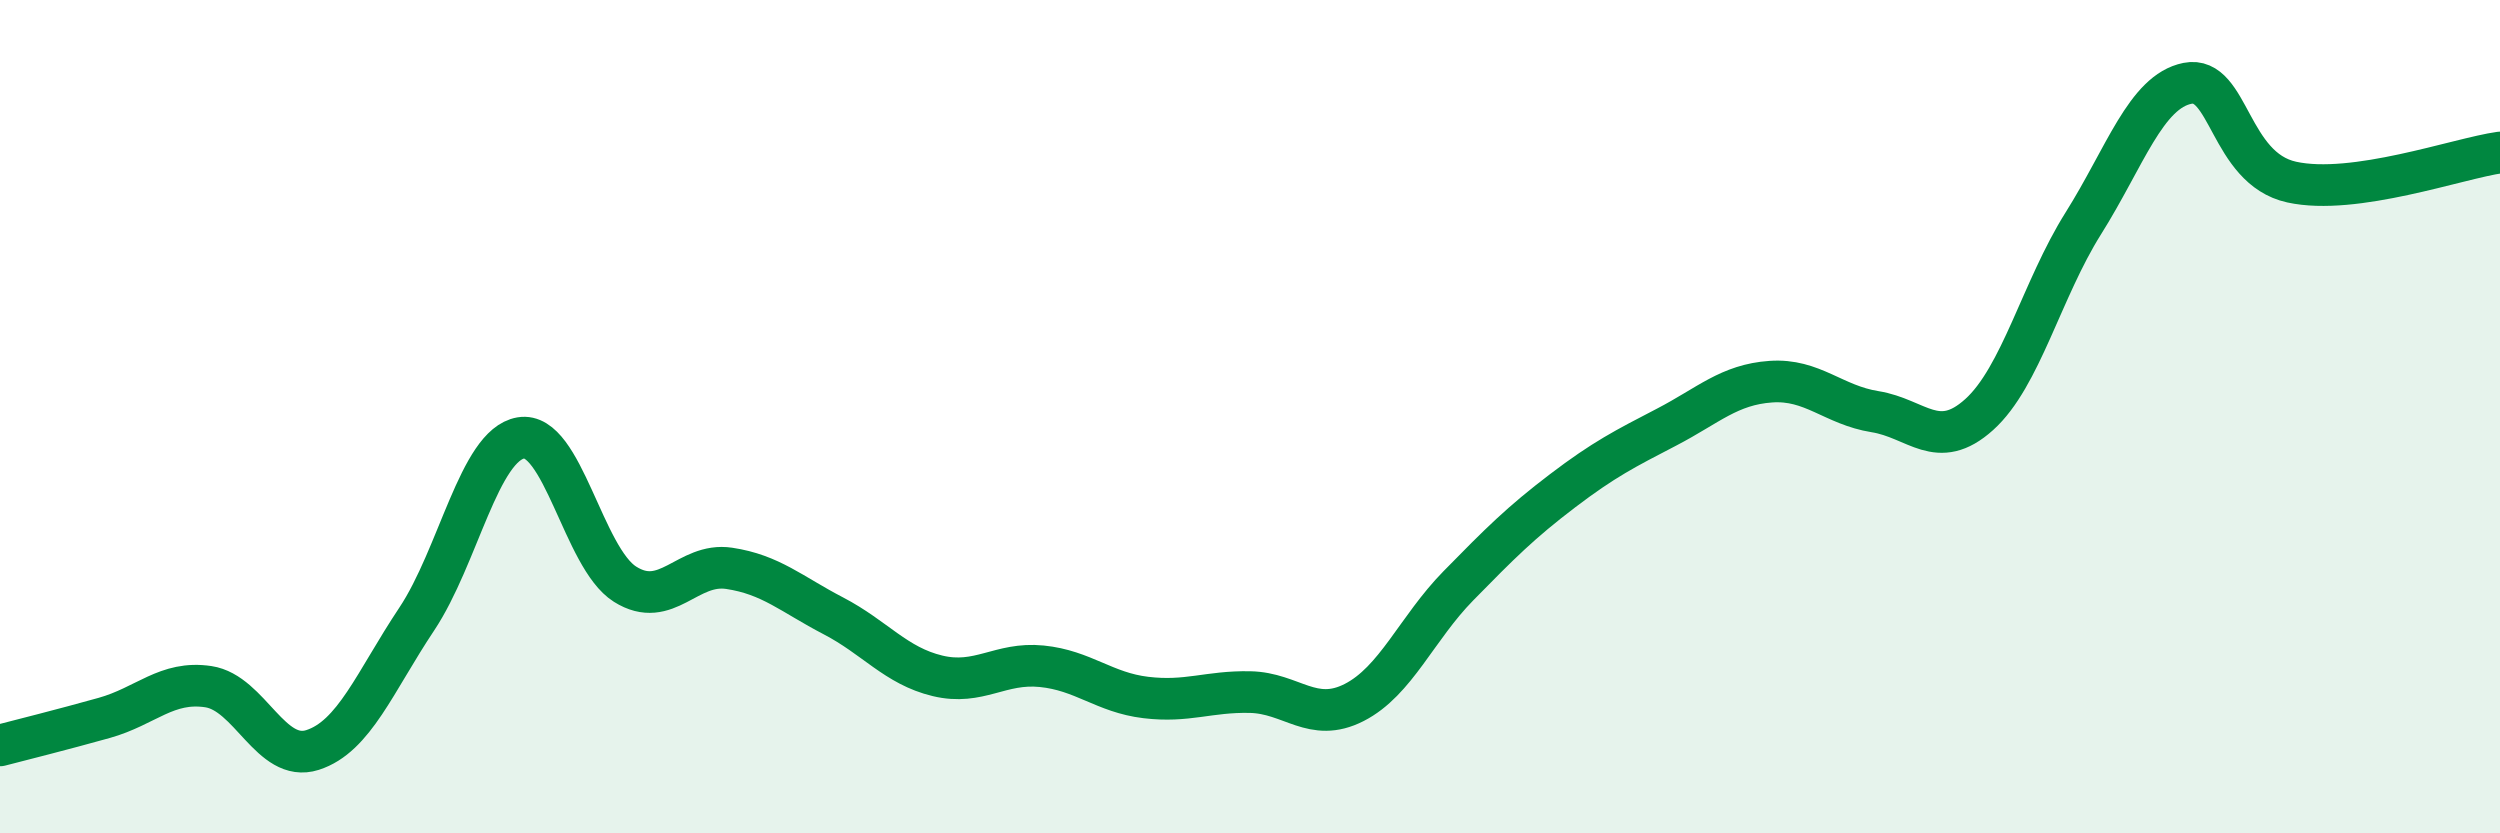 
    <svg width="60" height="20" viewBox="0 0 60 20" xmlns="http://www.w3.org/2000/svg">
      <path
        d="M 0,17.89 C 0.5,17.76 1.5,17.51 2.5,17.23 C 3.5,16.95 4,16.33 5,16.48 C 6,16.63 6.5,18.32 7.5,18 C 8.5,17.68 9,16.36 10,14.86 C 11,13.36 11.5,10.68 12.5,10.51 C 13.5,10.34 14,13.39 15,14.02 C 16,14.65 16.5,13.49 17.5,13.64 C 18.5,13.79 19,14.26 20,14.78 C 21,15.3 21.5,15.98 22.5,16.22 C 23.5,16.46 24,15.89 25,15.99 C 26,16.09 26.5,16.62 27.5,16.74 C 28.5,16.86 29,16.59 30,16.61 C 31,16.63 31.5,17.37 32.5,16.86 C 33.5,16.35 34,15.08 35,14.06 C 36,13.04 36.5,12.54 37.5,11.78 C 38.5,11.02 39,10.77 40,10.25 C 41,9.73 41.5,9.23 42.5,9.16 C 43.5,9.09 44,9.72 45,9.88 C 46,10.04 46.5,10.85 47.5,9.95 C 48.5,9.05 49,6.95 50,5.36 C 51,3.77 51.5,2.2 52.5,2 C 53.5,1.8 53.5,4.04 55,4.37 C 56.5,4.7 59,3.8 60,3.66L60 20L0 20Z"
        fill="#008740"
        opacity="0.1"
        stroke-linecap="round"
        stroke-linejoin="round"
      />
      <path
        d="M 0,17.89 C 0.5,17.76 1.5,17.51 2.5,17.23 C 3.5,16.95 4,16.33 5,16.48 C 6,16.63 6.5,18.32 7.5,18 C 8.5,17.68 9,16.36 10,14.86 C 11,13.36 11.5,10.68 12.5,10.51 C 13.5,10.34 14,13.39 15,14.02 C 16,14.65 16.5,13.49 17.5,13.64 C 18.5,13.79 19,14.26 20,14.78 C 21,15.3 21.5,15.98 22.5,16.22 C 23.5,16.46 24,15.89 25,15.99 C 26,16.09 26.5,16.62 27.5,16.74 C 28.5,16.86 29,16.59 30,16.61 C 31,16.63 31.5,17.37 32.5,16.86 C 33.5,16.35 34,15.08 35,14.06 C 36,13.04 36.5,12.54 37.5,11.78 C 38.5,11.02 39,10.77 40,10.25 C 41,9.73 41.5,9.23 42.5,9.16 C 43.5,9.09 44,9.72 45,9.88 C 46,10.04 46.5,10.85 47.5,9.95 C 48.5,9.05 49,6.95 50,5.36 C 51,3.77 51.5,2.2 52.5,2 C 53.5,1.8 53.5,4.04 55,4.37 C 56.5,4.7 59,3.8 60,3.66"
        stroke="#008740"
        stroke-width="1"
        fill="none"
        stroke-linecap="round"
        stroke-linejoin="round"
      />
    </svg>
  